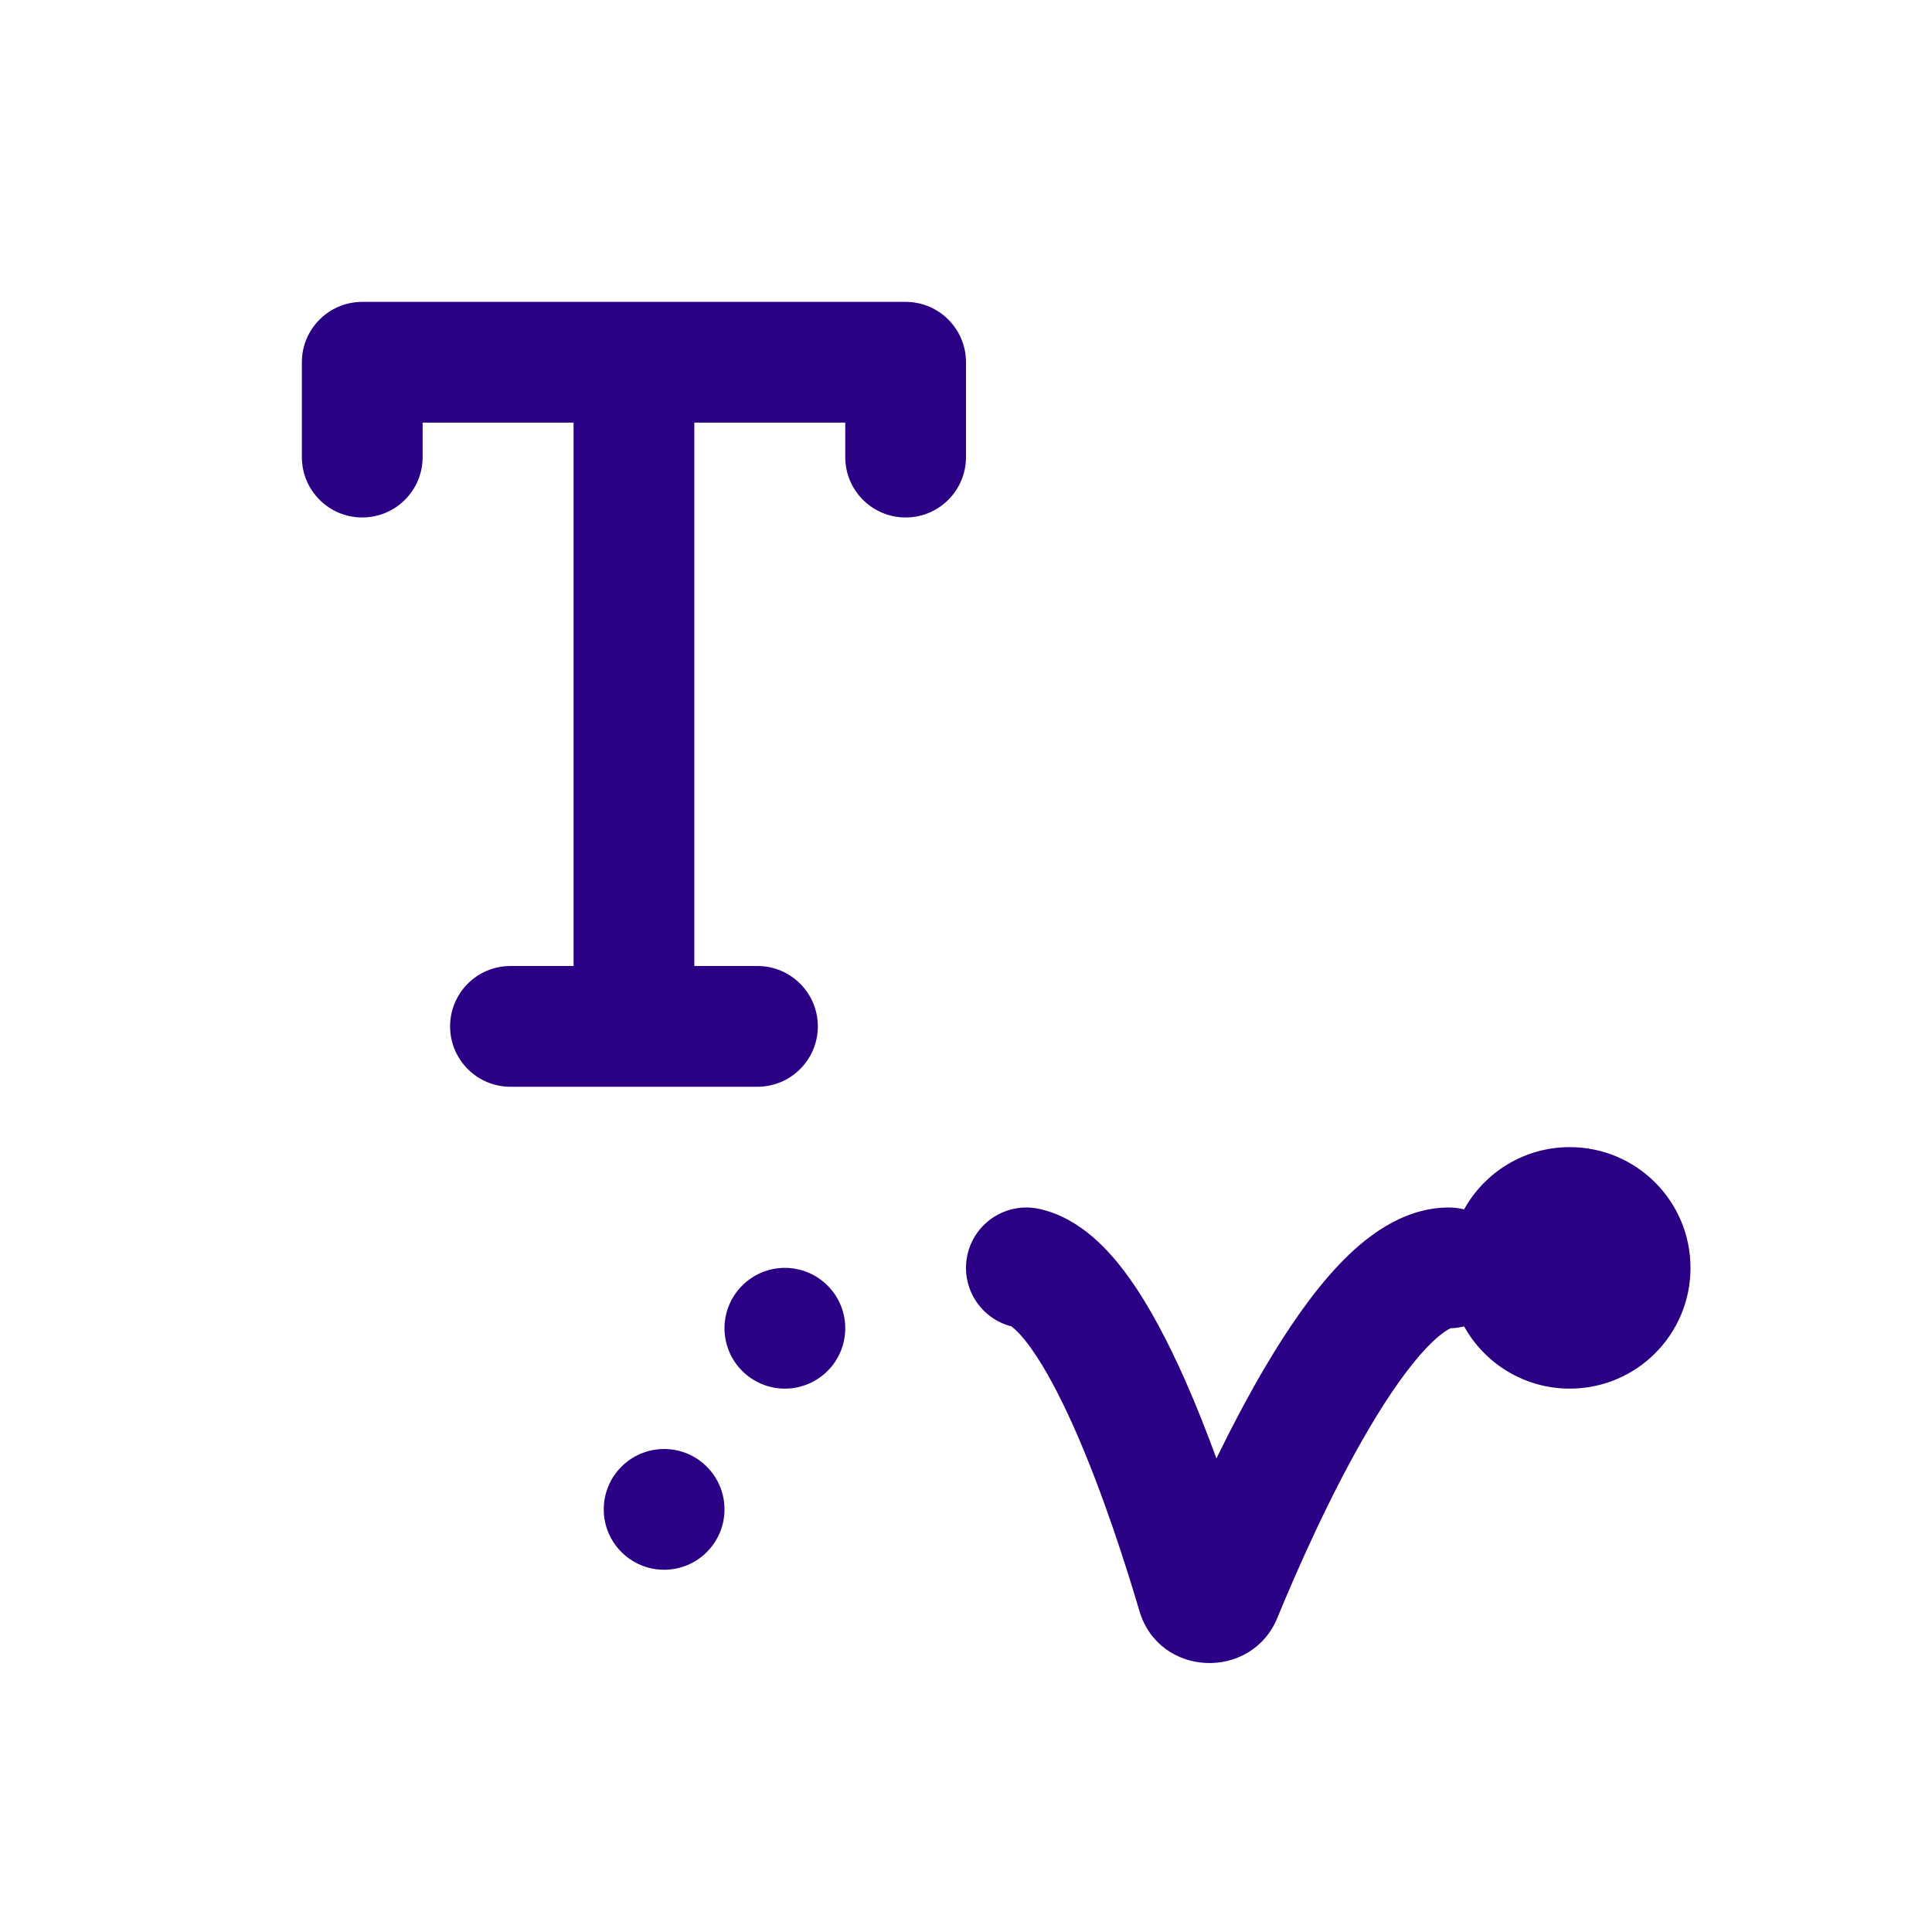 <svg width="32" height="32" viewBox="0 0 32 32" fill="none" xmlns="http://www.w3.org/2000/svg">
<path d="M6 5C5.448 5 5 5.448 5 6V7.571C5 8.124 5.448 8.571 6 8.571C6.552 8.571 7 8.124 7 7.571V7H9.5V16H8.455C7.902 16 7.455 16.448 7.455 17C7.455 17.552 7.902 18 8.455 18H12.546C13.098 18 13.546 17.552 13.546 17C13.546 16.448 13.098 16 12.546 16H11.5V7H14V7.571C14 8.124 14.448 8.571 15 8.571C15.552 8.571 16 8.124 16 7.571V6C16 5.448 15.552 5 15 5H6Z" fill="#2A0085"/>
<path d="M28 21C28 22.105 27.105 23 26 23C25.247 23 24.591 22.584 24.25 21.969C24.178 21.987 24.103 21.998 24.026 22C24.027 22 24.024 22.002 24.019 22.004C23.987 22.02 23.858 22.083 23.629 22.323C23.334 22.634 23.009 23.096 22.681 23.652C22.029 24.755 21.461 26.057 21.157 26.797C20.728 27.841 19.195 27.784 18.871 26.679C18.659 25.959 18.269 24.727 17.794 23.655C17.554 23.116 17.311 22.657 17.078 22.332C16.904 22.088 16.795 22.003 16.764 21.978C16.757 21.973 16.754 21.971 16.755 21.97L16.756 21.97C16.232 21.838 15.906 21.312 16.024 20.782C16.144 20.243 16.679 19.904 17.218 20.024C17.908 20.178 18.397 20.737 18.706 21.17C19.051 21.653 19.358 22.251 19.622 22.844C19.813 23.274 19.989 23.723 20.148 24.156C20.392 23.656 20.666 23.131 20.959 22.635C21.32 22.024 21.733 21.415 22.18 20.945C22.585 20.519 23.211 20 24 20C24.086 20 24.17 20.011 24.25 20.031C24.591 19.416 25.247 19 26 19C27.105 19 28 19.895 28 21Z" fill="#2A0085"/>
<path d="M13 23C13.552 23 14 22.552 14 22C14 21.448 13.552 21 13 21C12.448 21 12 21.448 12 22C12 22.552 12.448 23 13 23Z" fill="#2A0085"/>
<path d="M12 25C12 25.552 11.552 26 11 26C10.448 26 10 25.552 10 25C10 24.448 10.448 24 11 24C11.552 24 12 24.448 12 25Z" fill="#2A0085"/>
</svg>
